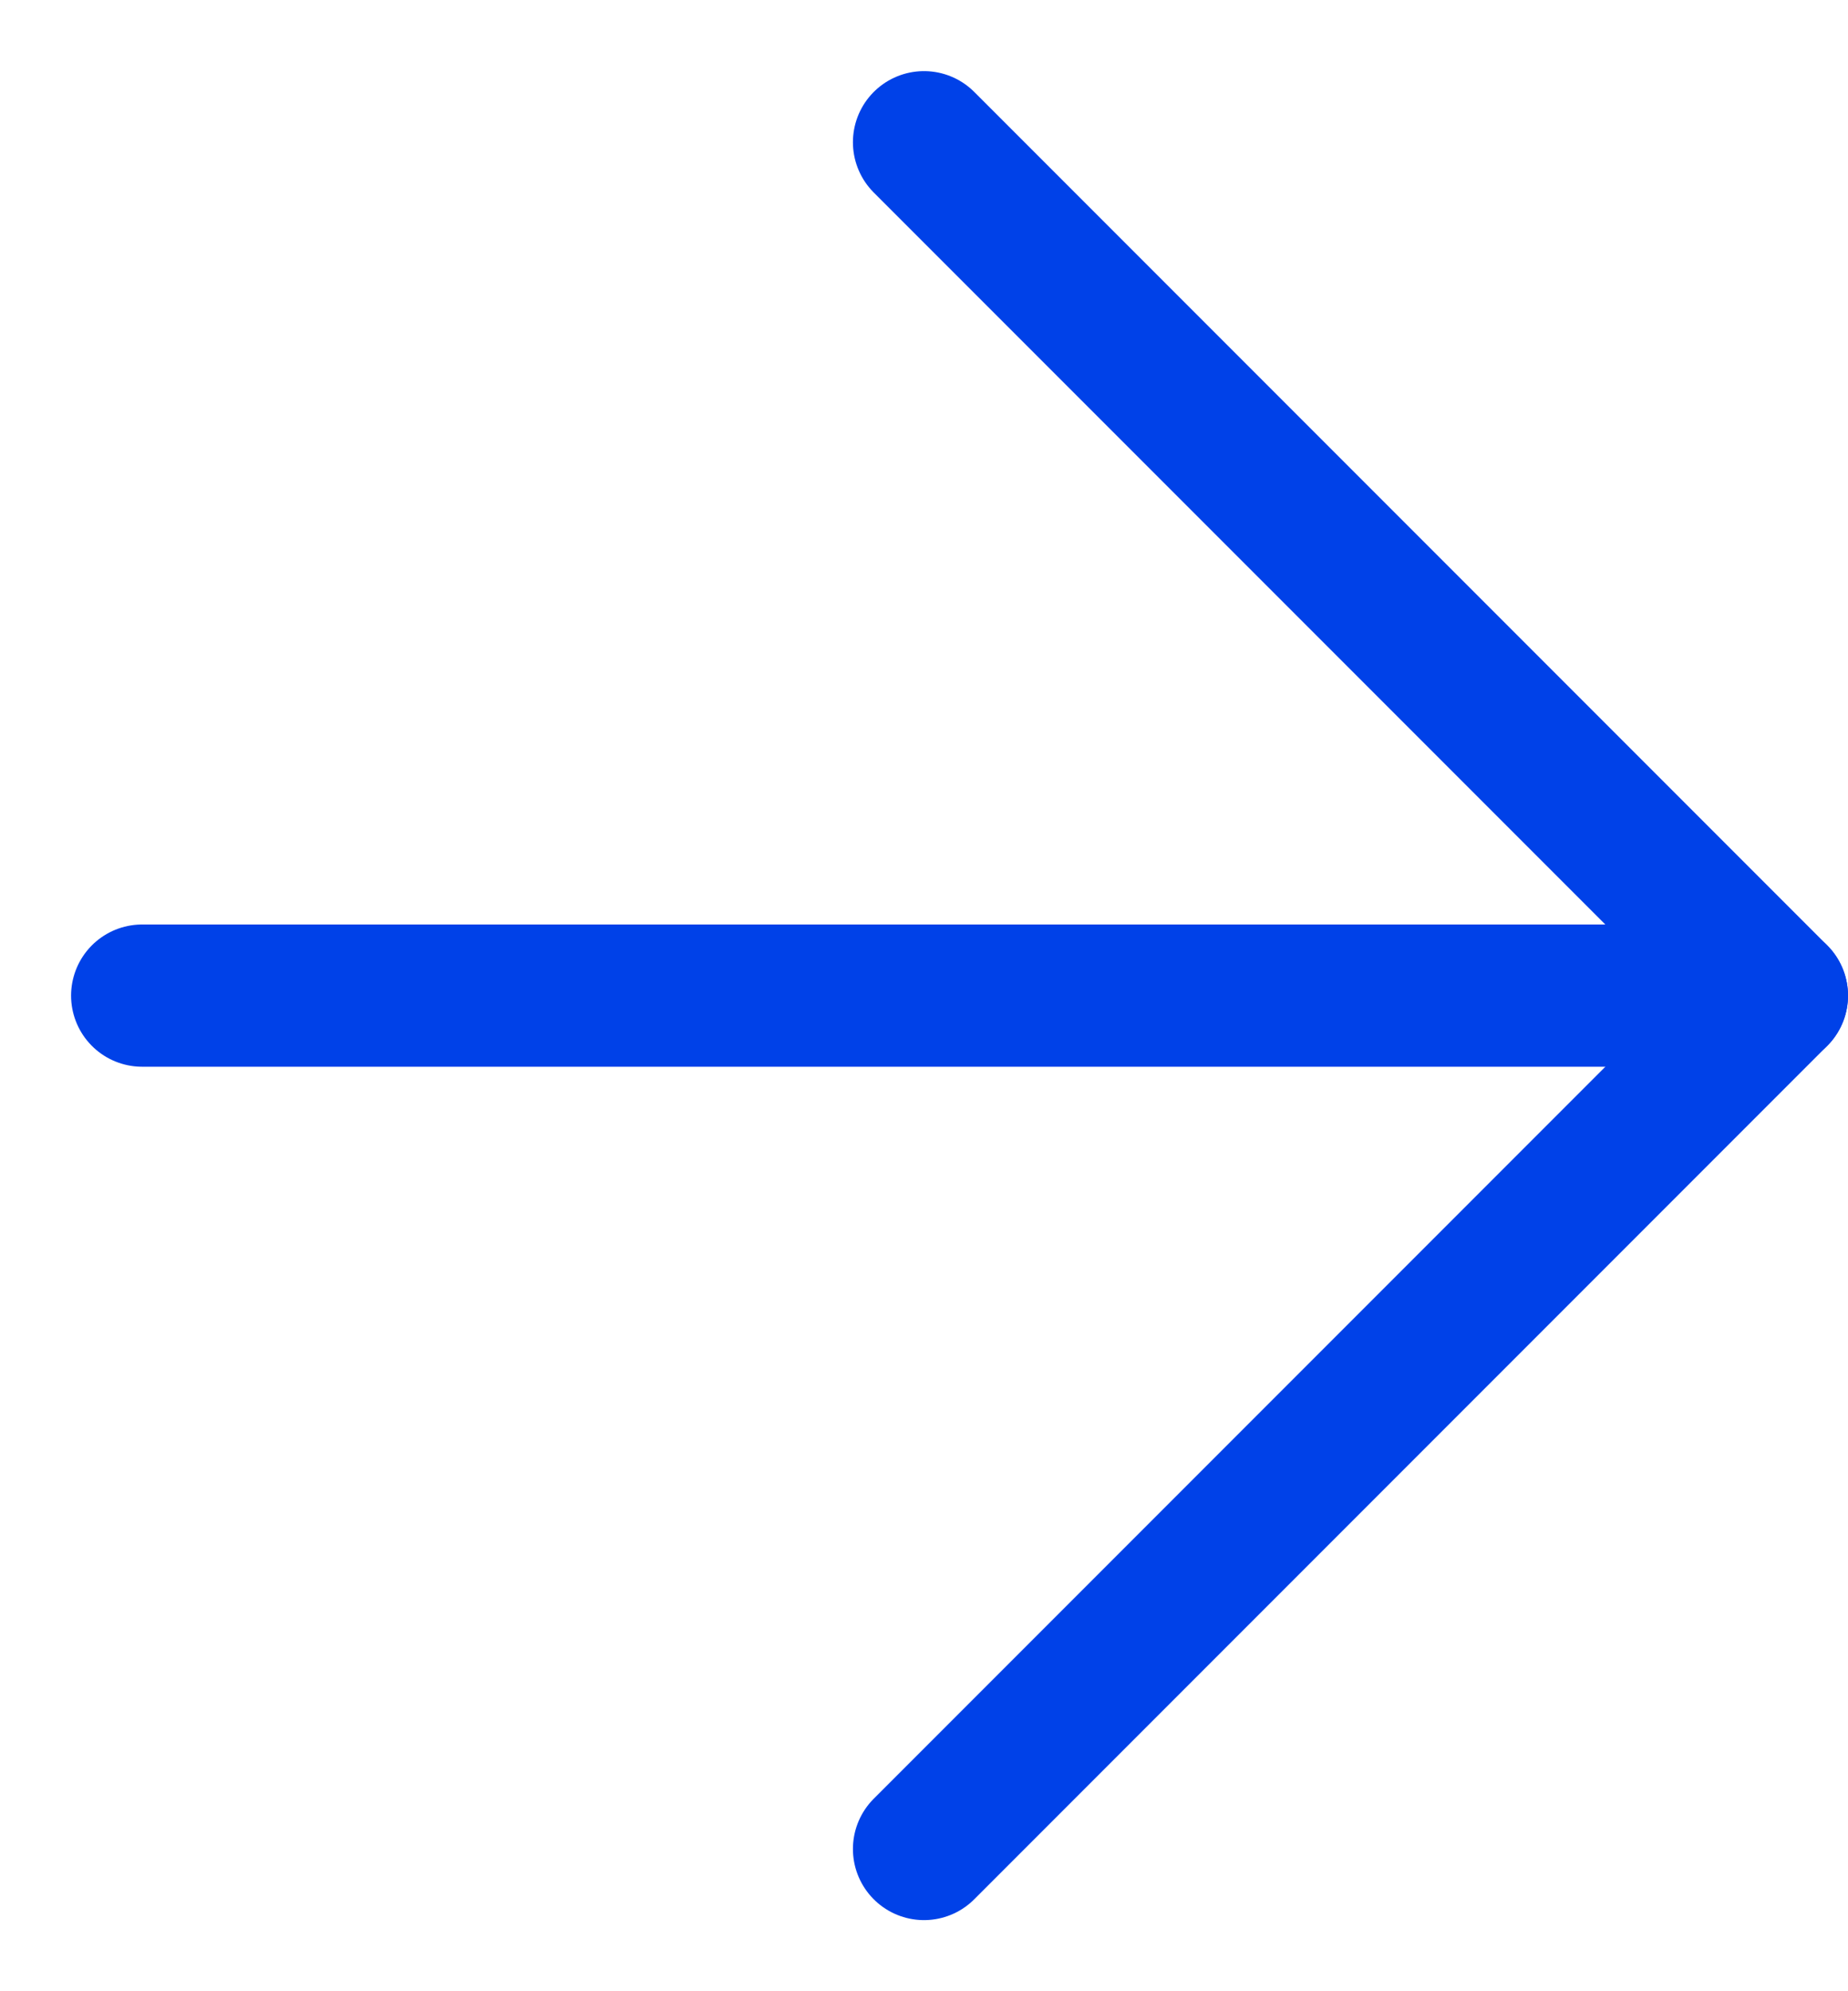 <svg width="13" height="14" viewBox="0 0 13 14" fill="none" xmlns="http://www.w3.org/2000/svg">
	<path d="M1 7L12.5 7" stroke="#0041E8" stroke-linecap="round" stroke-linejoin="round" />
	<path d="M6.5 1L12.5 7L6.5 13" stroke="#0041E8" stroke-linecap="round" stroke-linejoin="round" />
</svg>